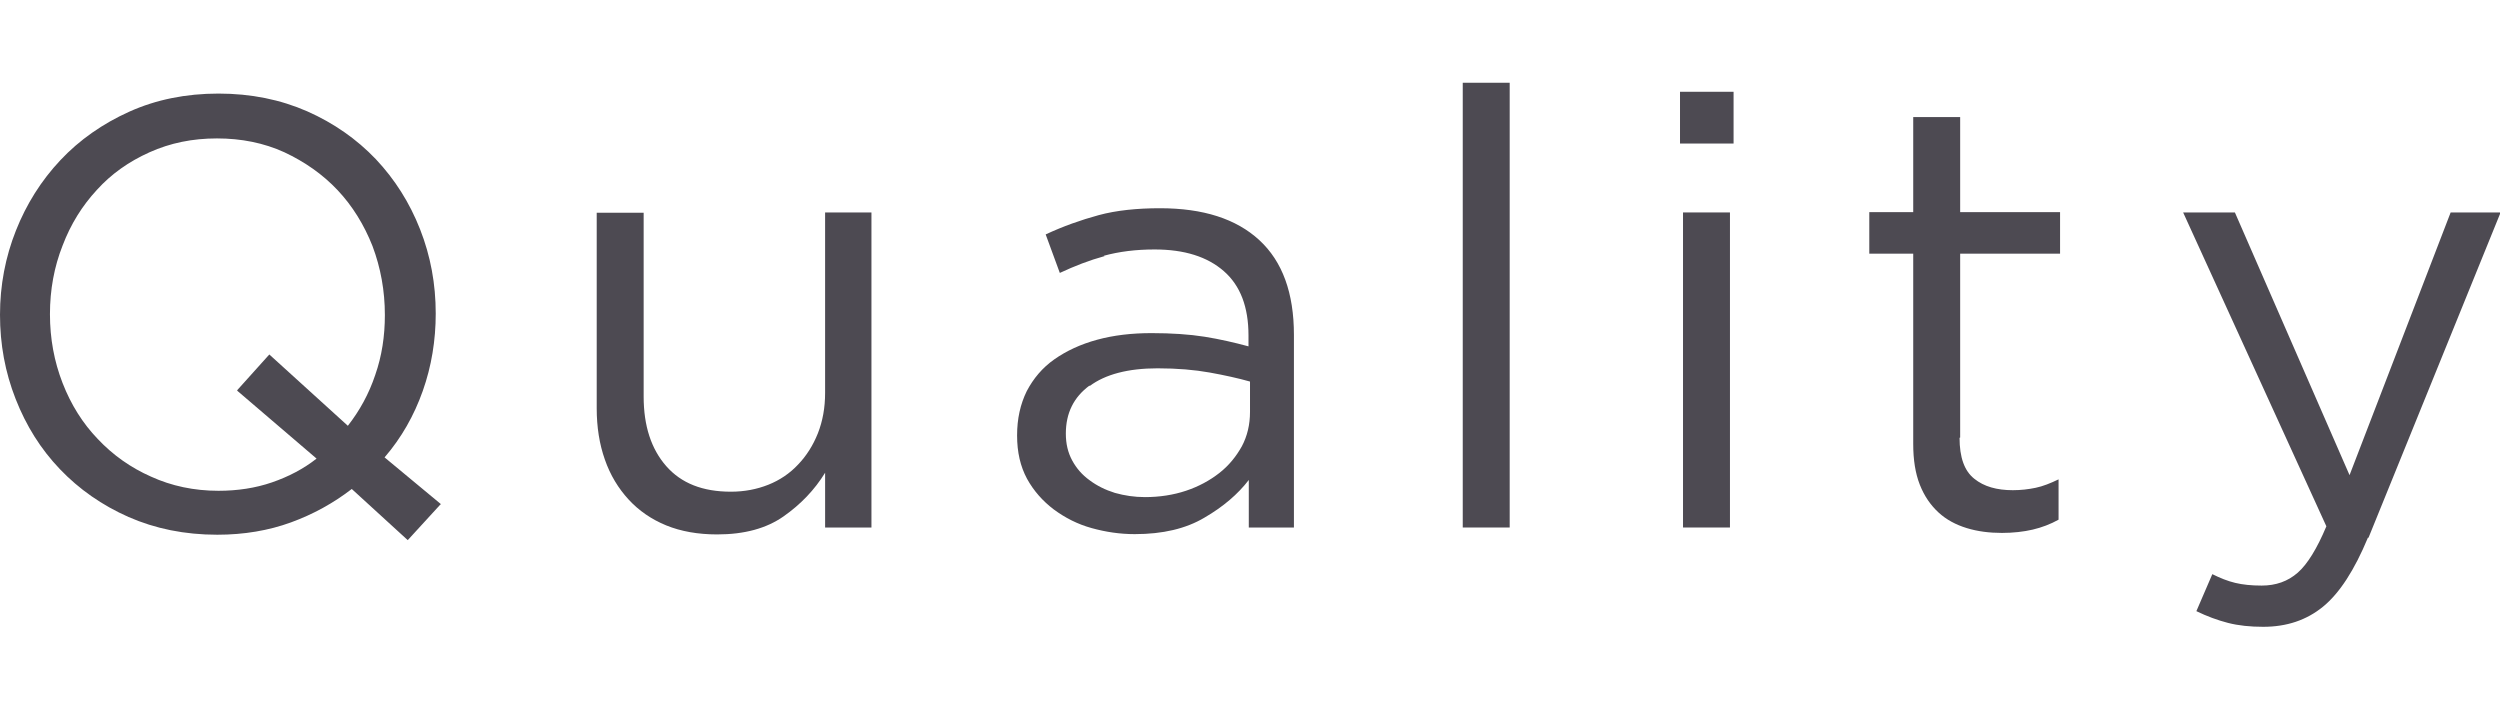 <?xml version="1.0" encoding="UTF-8"?>
<svg id="_レイヤー_1" data-name="レイヤー 1" xmlns="http://www.w3.org/2000/svg" viewBox="0 0 83.08 23.69">
  <defs>
    <style>
      .cls-1 {
        fill: #4d4a52;
        stroke-width: 0px;
      }
    </style>
  </defs>
  <path class="cls-1" d="M14.64,16.76l-1.09,1.19-1.86-1.7c-.61.47-1.28.84-2.02,1.11s-1.56.41-2.45.41c-1.08,0-2.06-.2-2.95-.59-.88-.39-1.64-.92-2.28-1.59s-1.12-1.44-1.47-2.33-.52-1.82-.52-2.8.18-1.92.53-2.8c.35-.88.84-1.66,1.48-2.34.63-.67,1.4-1.21,2.29-1.61.89-.4,1.88-.6,2.96-.6s2.06.2,2.95.59c.88.39,1.64.92,2.28,1.59.63.67,1.12,1.44,1.47,2.33s.52,1.82.52,2.8c0,.89-.14,1.75-.43,2.57s-.71,1.56-1.27,2.21l1.88,1.56ZM7.88,12.97l1.07-1.19,2.61,2.37c.39-.5.7-1.06.91-1.69.22-.63.32-1.29.32-1.99,0-.81-.14-1.57-.41-2.29-.28-.71-.67-1.34-1.16-1.86-.5-.53-1.09-.94-1.77-1.26-.68-.31-1.43-.46-2.24-.46s-1.55.15-2.24.46-1.27.72-1.75,1.25c-.49.53-.87,1.14-1.14,1.85-.28.71-.42,1.47-.42,2.28s.14,1.57.42,2.29c.28.72.67,1.34,1.17,1.86.5.53,1.09.95,1.77,1.25.68.31,1.43.47,2.24.47.63,0,1.23-.09,1.78-.28.55-.19,1.05-.45,1.48-.79l-2.63-2.25Z"/>
  <path class="cls-1" d="M27.42,7.06h1.54v10.47h-1.54v-1.82c-.35.57-.81,1.05-1.38,1.45-.57.4-1.3.6-2.21.6-.63,0-1.2-.1-1.69-.3s-.91-.49-1.25-.86-.61-.81-.79-1.33c-.18-.51-.27-1.08-.27-1.7v-6.5h1.56v6.11c0,.97.25,1.74.75,2.31.5.57,1.21.85,2.15.85.45,0,.86-.08,1.24-.23.38-.15.72-.38.99-.67.28-.29.5-.64.66-1.04.16-.41.24-.85.24-1.34v-5.99Z"/>
  <path class="cls-1" d="M36.71,8.51c-.51.14-1,.33-1.49.56l-.47-1.28c.58-.27,1.17-.48,1.76-.64s1.28-.23,2.04-.23c1.43,0,2.53.35,3.3,1.06.77.71,1.15,1.76,1.15,3.15v6.4h-1.5v-1.58c-.36.47-.85.89-1.47,1.25-.62.37-1.39.55-2.32.55-.49,0-.96-.07-1.43-.2s-.88-.34-1.26-.62c-.37-.28-.67-.62-.89-1.02-.22-.41-.33-.88-.33-1.44s.11-1.04.32-1.47c.22-.42.52-.78.92-1.06.4-.28.87-.5,1.42-.65.55-.15,1.15-.22,1.81-.22s1.26.04,1.76.12c.5.08.98.19,1.46.32v-.36c0-.95-.27-1.66-.82-2.14-.55-.48-1.31-.72-2.3-.72-.62,0-1.18.07-1.69.21ZM36.21,12.81c-.53.39-.79.92-.79,1.6,0,.34.07.63.21.89.14.26.33.48.58.66.24.18.52.32.84.42.32.09.65.14,1,.14.48,0,.94-.07,1.36-.21s.79-.34,1.11-.59c.32-.25.56-.55.75-.89.18-.34.27-.72.27-1.14v-1.01c-.39-.11-.84-.21-1.34-.3-.5-.09-1.08-.14-1.73-.14-.98,0-1.74.2-2.26.59Z"/>
  <path class="cls-1" d="M48.61,17.53V2.75h1.56v14.78h-1.56Z"/>
  <path class="cls-1" d="M55.83,4.77v-1.72h1.78v1.72h-1.78ZM55.93,17.53V7.06h1.56v10.47h-1.56Z"/>
  <path class="cls-1" d="M65.12,14.55c0,.65.16,1.1.49,1.36.32.26.75.38,1.28.38.27,0,.52-.03.76-.08.24-.05.49-.15.76-.28v1.34c-.27.15-.56.26-.86.33-.3.07-.65.11-1.02.11-.42,0-.81-.05-1.17-.16-.36-.11-.68-.28-.94-.52s-.47-.54-.62-.92-.22-.83-.22-1.36v-6.32h-1.46v-1.38h1.46v-3.16h1.56v3.16h3.32v1.38h-3.32v6.11Z"/>
  <path class="cls-1" d="M78.69,17.87c-.45,1.08-.94,1.84-1.49,2.29s-1.21.67-1.99.67c-.43,0-.82-.04-1.17-.13-.35-.09-.7-.22-1.05-.39l.53-1.23c.26.13.51.23.76.29s.54.09.88.09c.47,0,.87-.14,1.2-.43.32-.28.64-.8.95-1.54l-4.76-10.43h1.72l3.81,8.73,3.36-8.73h1.66l-4.39,10.81Z"/>
</svg>